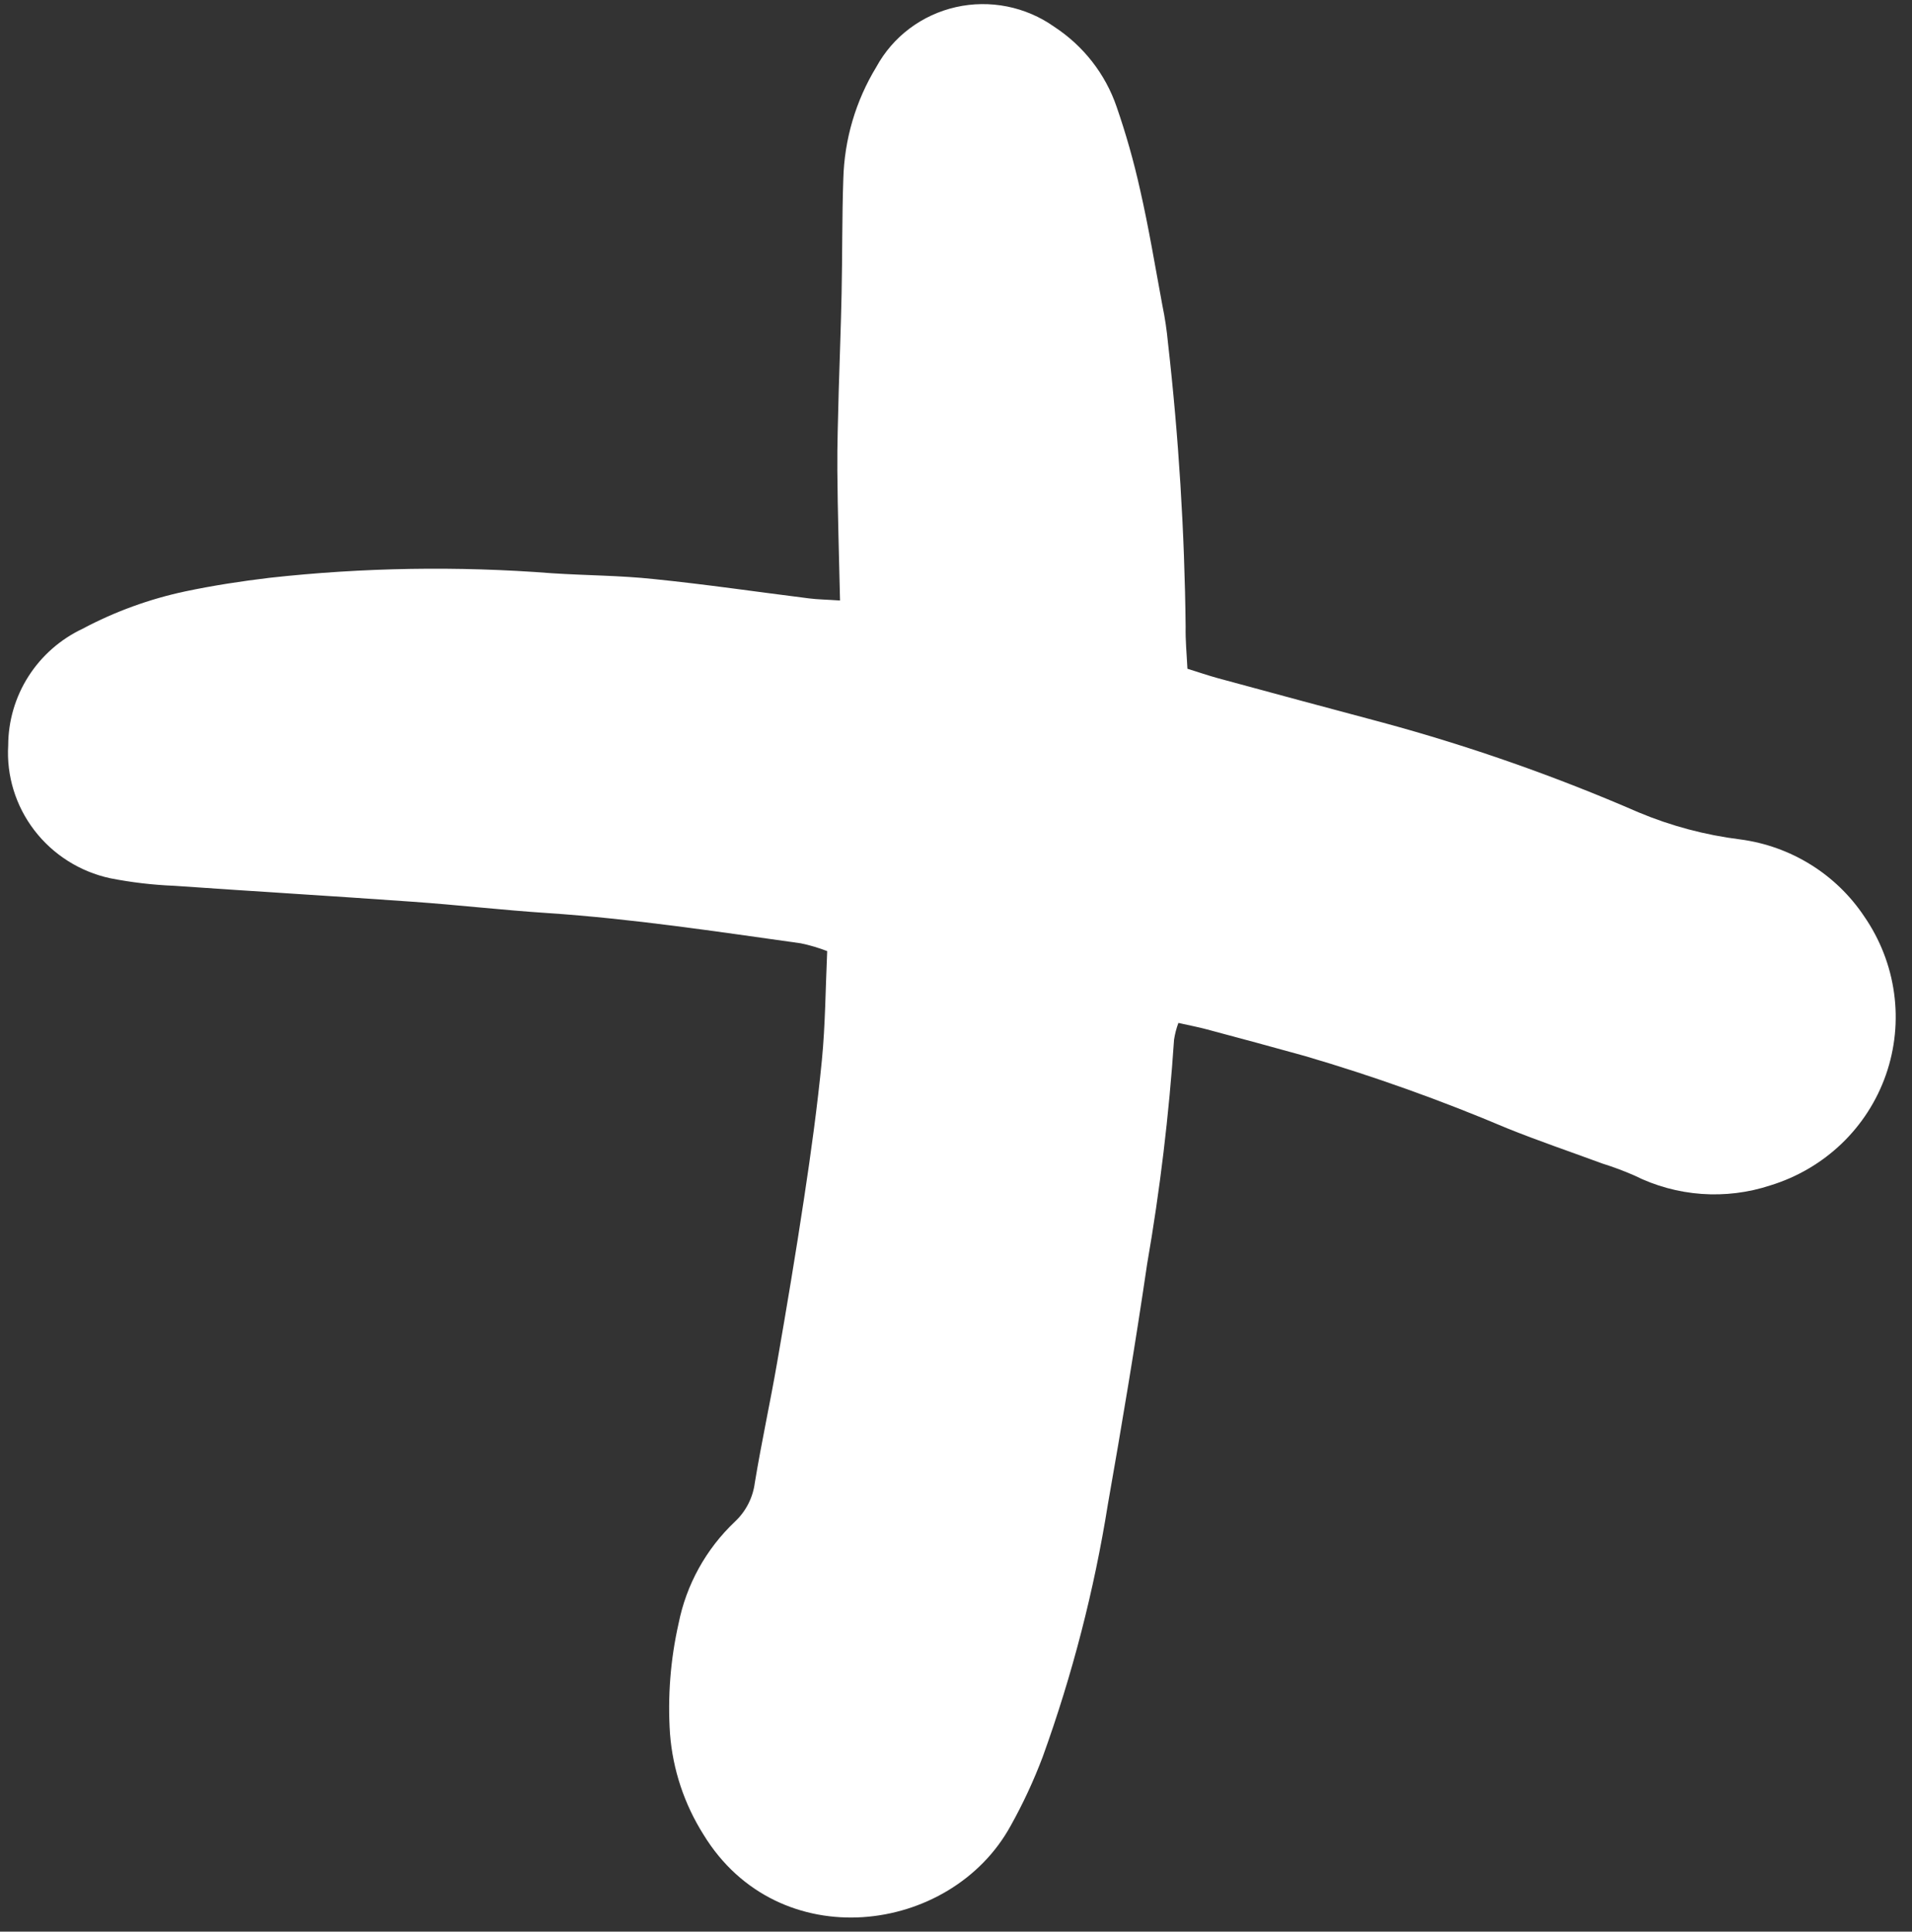 <?xml version="1.0" encoding="UTF-8"?> <svg xmlns="http://www.w3.org/2000/svg" width="98" height="99" viewBox="0 0 98 99" fill="none"><rect x="0" y="0" width="98" height="99" fill="#333333" stroke="none"/> <path d="M43.056 30.782C43.003 28.383 42.934 26.251 42.918 24.121C42.906 22.756 42.958 21.394 42.989 20.027C43.036 18.37 43.103 16.709 43.136 15.046C43.178 13.098 43.156 11.138 43.224 9.18C43.276 7.148 43.859 5.167 44.917 3.431C45.336 2.662 45.916 1.991 46.619 1.462C47.321 0.934 48.131 0.56 48.993 0.365C49.856 0.17 50.751 0.16 51.621 0.333C52.49 0.507 53.314 0.861 54.036 1.373C55.53 2.35 56.655 3.79 57.23 5.466C57.713 6.861 58.115 8.281 58.435 9.721C58.882 11.678 59.209 13.662 59.577 15.647C59.709 16.284 59.805 16.927 59.865 17.574C60.414 22.406 60.716 27.261 60.77 32.12C60.755 32.819 60.825 33.524 60.862 34.275C61.433 34.452 61.915 34.619 62.413 34.756C65.219 35.519 68.026 36.276 70.835 37.024C75.326 38.239 79.722 39.781 83.987 41.636C85.653 42.333 87.406 42.799 89.197 43.022C90.478 43.191 91.708 43.631 92.805 44.312C93.901 44.992 94.838 45.898 95.55 46.967C96.363 48.144 96.888 49.49 97.081 50.899C97.275 52.307 97.132 53.739 96.665 55.079C96.198 56.419 95.419 57.631 94.391 58.616C93.362 59.601 92.113 60.333 90.743 60.753C89.608 61.128 88.407 61.276 87.21 61.19C86.013 61.103 84.844 60.783 83.77 60.247C83.239 60.014 82.695 59.811 82.141 59.638C80.51 59.036 78.851 58.474 77.232 57.82C73.862 56.392 70.411 55.159 66.897 54.127C65.214 53.66 63.537 53.204 61.844 52.754C61.407 52.637 60.949 52.551 60.399 52.427C60.295 52.705 60.221 52.993 60.176 53.287C59.917 57.142 59.457 60.98 58.796 64.785C58.192 68.904 57.505 73.004 56.784 77.101C56.081 81.508 54.963 85.839 53.446 90.037C52.986 91.257 52.435 92.443 51.798 93.582C48.727 99.178 39.895 100.309 36.057 94.026C35.073 92.466 34.485 90.697 34.342 88.869C34.214 86.969 34.362 85.063 34.781 83.208C35.178 81.213 36.187 79.391 37.669 77.988C38.231 77.461 38.591 76.758 38.688 75.997C39.026 73.943 39.472 71.909 39.827 69.859C40.316 67.049 40.788 64.237 41.213 61.413C41.57 59.069 41.892 56.716 42.125 54.345C42.303 52.522 42.311 50.685 42.398 48.747C41.96 48.577 41.508 48.443 41.047 48.347C36.734 47.744 32.425 47.088 28.064 46.796C25.747 46.645 23.429 46.375 21.105 46.213C17.052 45.924 12.986 45.683 8.932 45.399C7.827 45.354 6.727 45.225 5.642 45.011C4.096 44.676 2.719 43.804 1.761 42.555C0.803 41.306 0.328 39.761 0.42 38.202C0.424 36.948 0.783 35.723 1.458 34.666C2.133 33.608 3.096 32.762 4.237 32.223C5.893 31.343 7.667 30.698 9.508 30.307C10.931 30.008 12.377 29.786 13.816 29.614C18.618 29.084 23.464 29.005 28.287 29.38C30.028 29.495 31.772 29.492 33.507 29.678C36.168 29.947 38.814 30.337 41.468 30.669C41.91 30.726 42.362 30.729 43.052 30.777" fill="white"></path> </svg> 